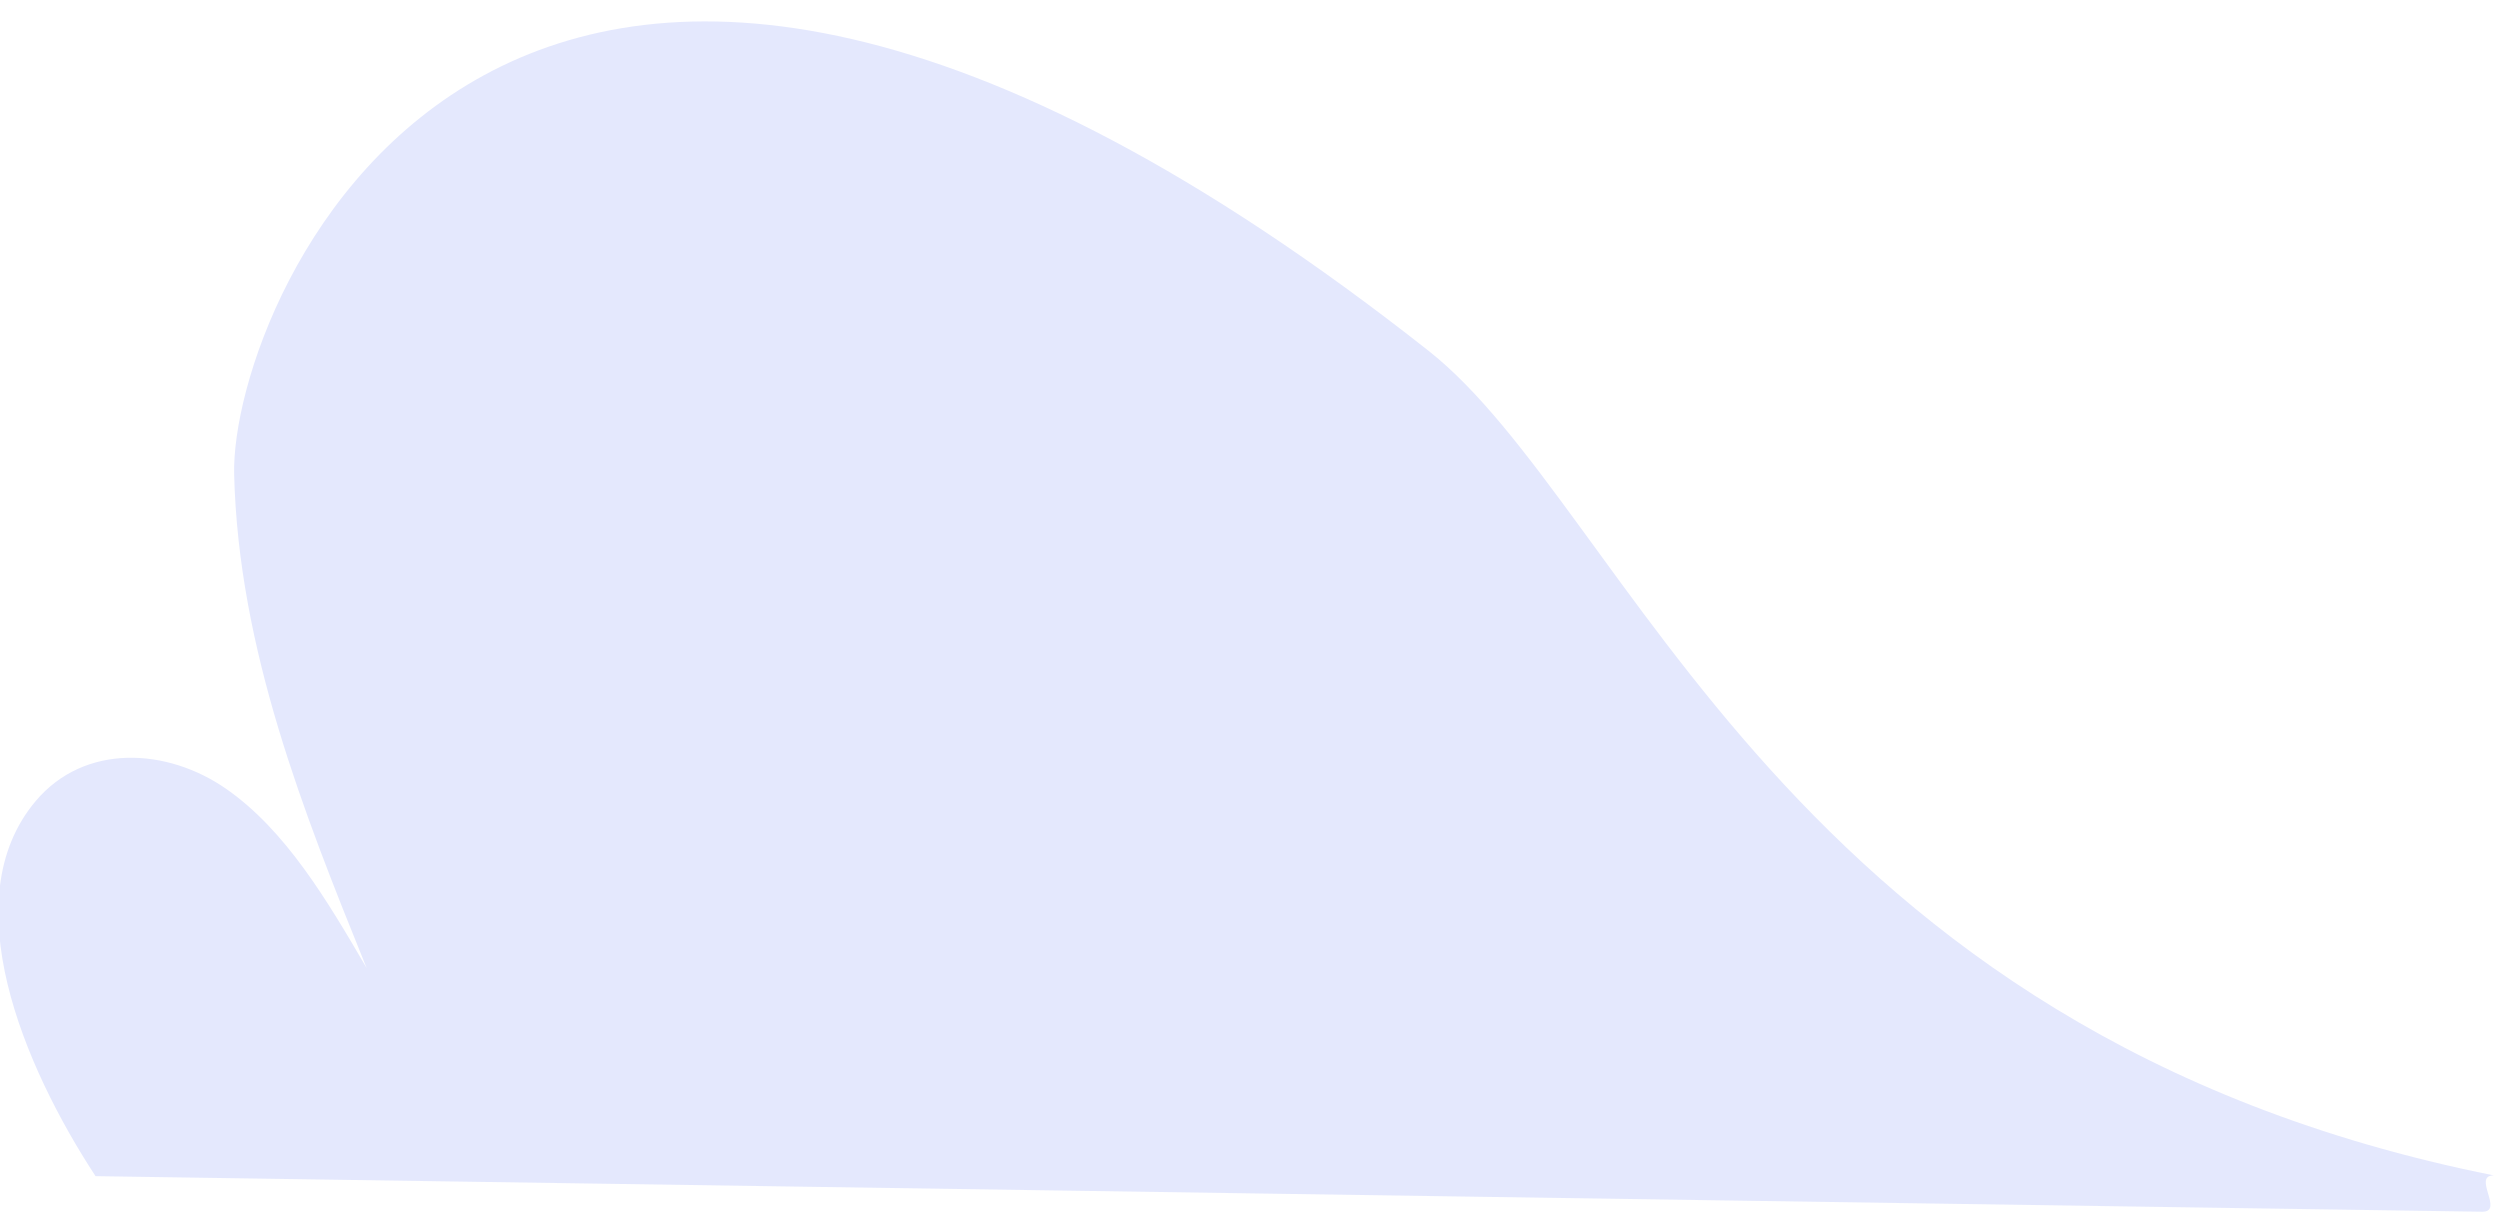 <svg width="335.616px" height="164px" viewBox="158.219 316 335.616 164" fill="none" xmlns="http://www.w3.org/2000/svg"><g id="Flying Objects/Cloud 2"><path id="cloud" fill-rule="evenodd" clip-rule="evenodd" d="M171.044 473.895C161.387 459.137 151.9 436.733 163.002 423.548C169.563 415.755 180.669 416.373 188.629 421.934C196.591 427.496 202.142 436.87 207.441 445.961C198.936 424.955 190.257 403.137 189.653 379.753C189.05 356.369 226.317 265.573 350 363.098C376.808 384.236 397.695 454.747 493 473.793C490.055 473.793 494.421 478.67 491.476 478.67L171.044 473.895Z" fill="#E4E8FD"/></g></svg>